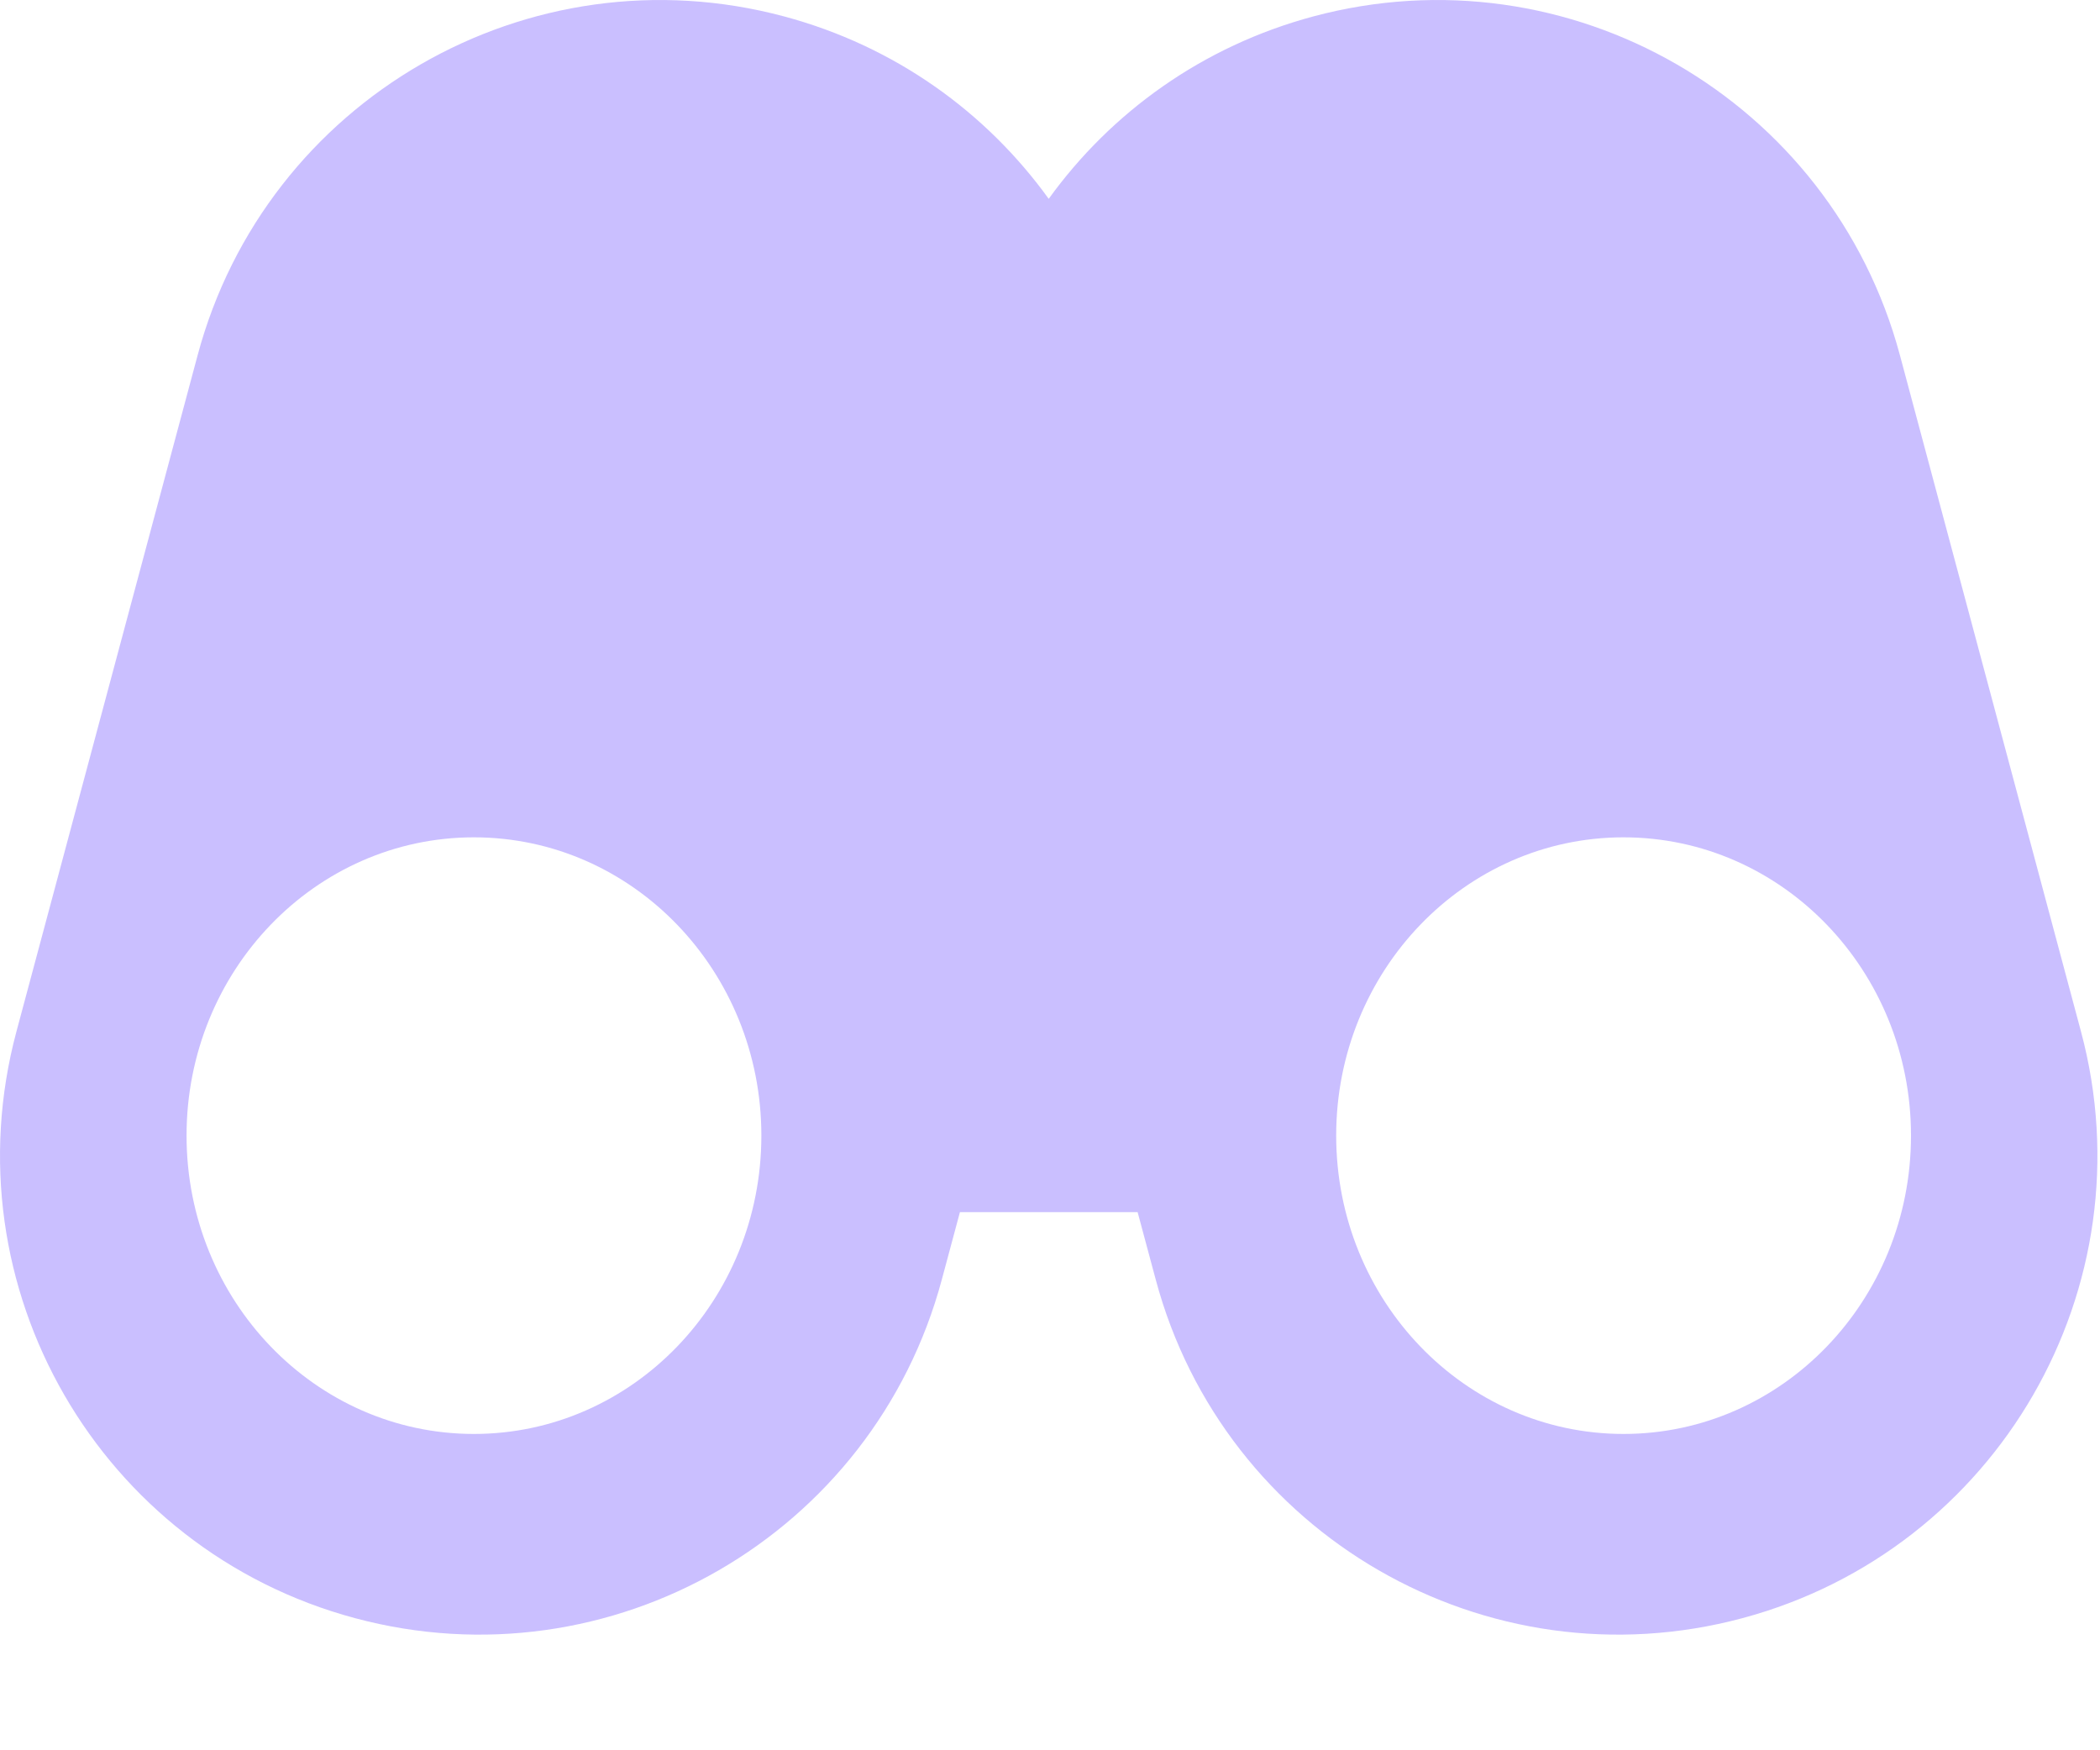 <?xml version="1.0" encoding="UTF-8" standalone="no"?><!DOCTYPE svg PUBLIC "-//W3C//DTD SVG 1.1//EN" "http://www.w3.org/Graphics/SVG/1.1/DTD/svg11.dtd"><svg width="100%" height="100%" viewBox="0 0 18 15" version="1.1" xmlns="http://www.w3.org/2000/svg" xmlns:xlink="http://www.w3.org/1999/xlink" xml:space="preserve" xmlns:serif="http://www.serif.com/" style="fill-rule:evenodd;clip-rule:evenodd;stroke-linejoin:round;stroke-miterlimit:2;"><path id="Combined-Shape" d="M9.751,10.388l-1.523,-0l-0.155,0.577c-0.587,2.19 -2.838,3.49 -5.029,2.903c-2.19,-0.587 -3.49,-2.838 -2.903,-5.028l1.553,-5.796c0.587,-2.19 2.838,-3.49 5.028,-2.903c0.951,0.255 1.733,0.823 2.267,1.563c0.534,-0.74 1.317,-1.308 2.267,-1.563c2.19,-0.587 4.442,0.713 5.029,2.903l1.552,5.796c0.587,2.19 -0.713,4.441 -2.903,5.028c-2.19,0.587 -4.442,-0.713 -5.028,-2.903l-0.155,-0.577Zm4.165,1.901c1.361,-0 2.464,-1.145 2.464,-2.557c-0,-1.411 -1.103,-2.556 -2.464,-2.556c-1.36,0 -2.463,1.145 -2.463,2.556c-0,1.412 1.103,2.557 2.463,2.557Zm-9.854,-0c1.361,-0 2.464,-1.145 2.464,-2.557c-0,-1.411 -1.103,-2.556 -2.464,-2.556c-1.36,0 -2.463,1.145 -2.463,2.556c-0,1.412 1.103,2.557 2.463,2.557Z" style="fill:#cabfff;"/></svg>